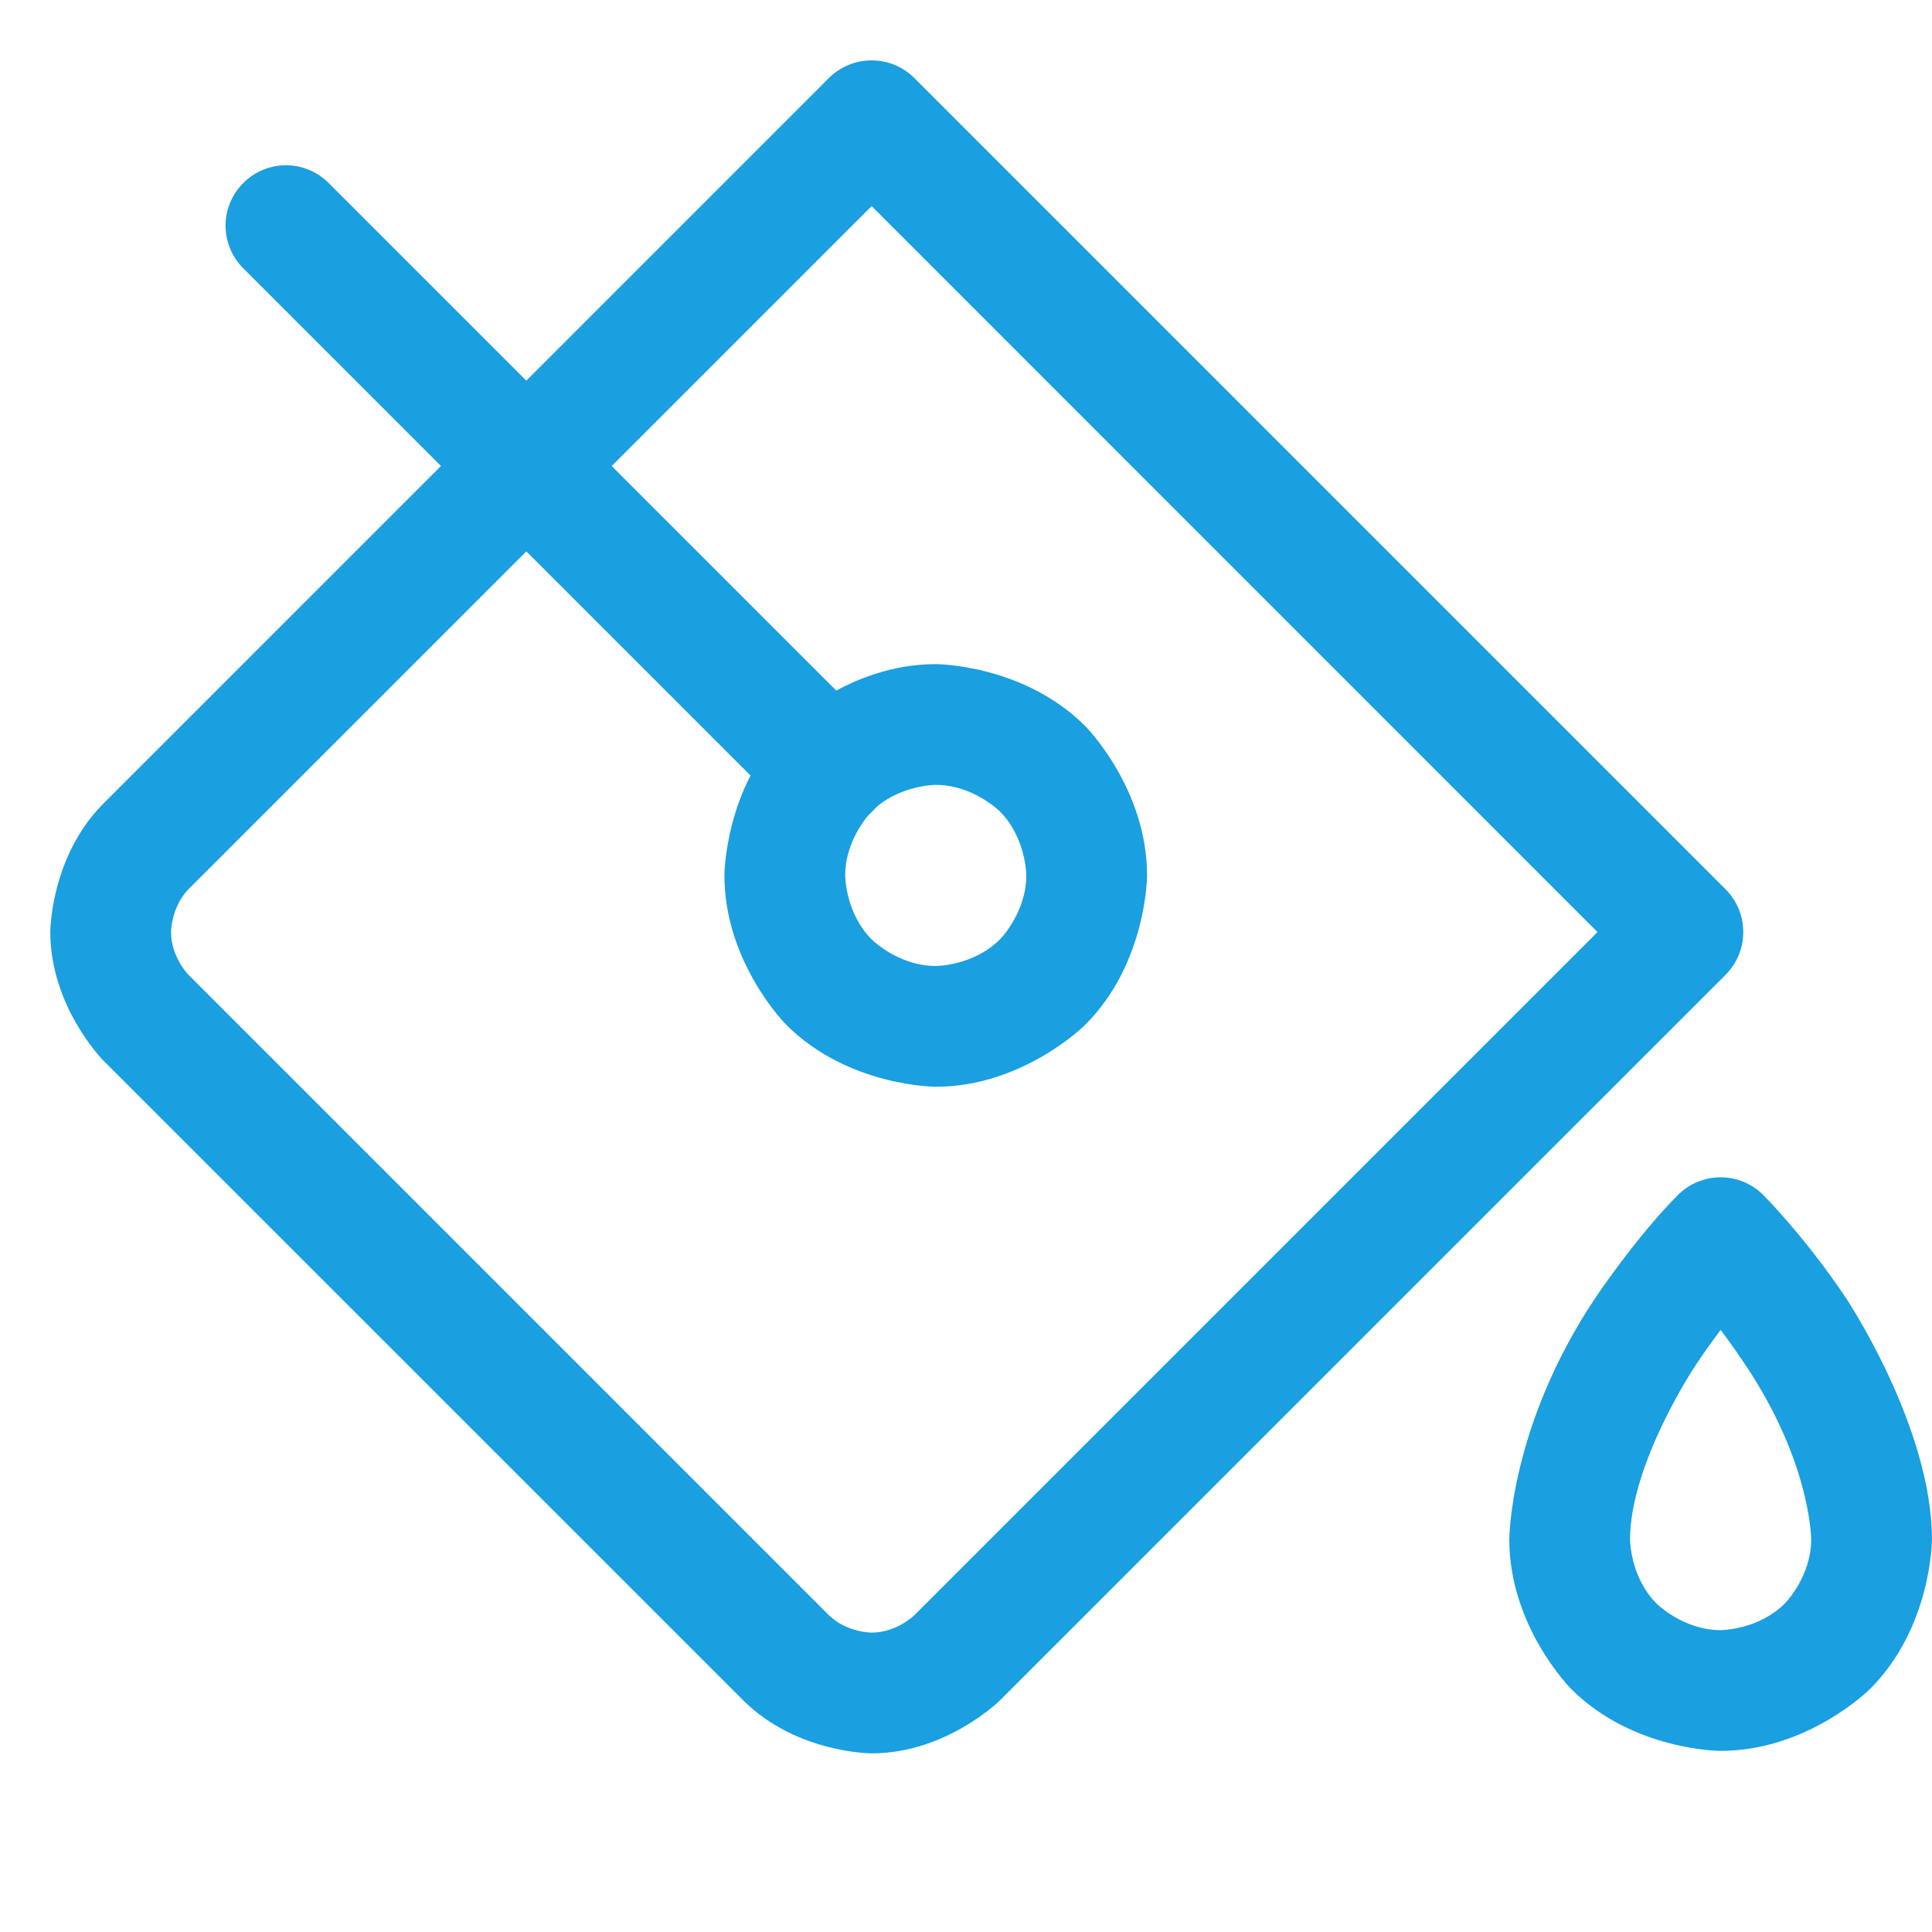 <svg xmlns="http://www.w3.org/2000/svg" width="28" height="28" viewBox="0 0 28 28" fill="none"><g id="PaintBucket-r"><g id="Vector"><path fill-rule="evenodd" clip-rule="evenodd" d="M13.251 1.131L25.009 12.889C25.35 13.231 25.35 13.785 25.009 14.127L14.487 24.648C14.487 24.648 13.712 25.411 12.632 25.411C12.632 25.411 11.552 25.411 10.782 24.653L1.491 15.363C1.491 15.363 0.729 14.588 0.729 13.508C0.729 13.508 0.729 12.427 1.487 11.658L12.013 1.131C12.177 0.967 12.4 0.875 12.632 0.875C12.864 0.875 13.087 0.967 13.251 1.131ZM2.733 12.886L12.632 2.987L23.152 13.508L13.249 23.411C13.249 23.411 12.995 23.661 12.632 23.661C12.632 23.661 12.269 23.661 12.01 23.406L2.729 14.125C2.729 14.125 2.479 13.871 2.479 13.508C2.479 13.508 2.479 13.145 2.733 12.886Z" fill="#1A9FE0"></path><path fill-rule="evenodd" clip-rule="evenodd" d="M13.562 9.625C13.562 9.625 14.83 9.625 15.727 10.522C15.727 10.522 16.624 11.419 16.624 12.688C16.624 12.688 16.624 13.956 15.727 14.853C15.727 14.853 14.83 15.75 13.562 15.75C13.562 15.75 12.293 15.75 11.396 14.853C11.396 14.853 10.499 13.956 10.499 12.688C10.499 12.688 10.499 11.419 11.396 10.522C11.396 10.522 12.293 9.625 13.562 9.625ZM13.562 11.375C13.562 11.375 13.018 11.375 12.634 11.759C12.634 11.759 12.249 12.144 12.249 12.688C12.249 12.688 12.249 13.231 12.634 13.616C12.634 13.616 13.018 14 13.562 14C13.562 14 14.105 14 14.49 13.616C14.49 13.616 14.874 13.231 14.874 12.688C14.874 12.688 14.874 12.144 14.49 11.759C14.49 11.759 14.105 11.375 13.562 11.375Z" fill="#1A9FE0"></path><path fill-rule="evenodd" clip-rule="evenodd" d="M22.771 24.478C22.771 24.478 21.874 23.581 21.874 22.312C21.874 22.312 21.874 20.68 23.115 18.819C23.115 18.819 23.71 17.927 24.318 17.319C24.66 16.977 25.214 16.977 25.555 17.319C25.555 17.319 26.163 17.927 26.758 18.819C26.758 18.819 27.999 20.68 27.999 22.312C27.999 22.312 27.999 23.581 27.102 24.478C27.102 24.478 26.205 25.375 24.937 25.375C24.937 25.375 23.668 25.375 22.771 24.478ZM23.624 22.312C23.624 22.312 23.624 22.856 24.009 23.241C24.009 23.241 24.393 23.625 24.937 23.625C24.937 23.625 25.48 23.625 25.865 23.241C25.865 23.241 26.249 22.856 26.249 22.312C26.249 22.312 26.249 21.21 25.302 19.79C25.302 19.79 25.119 19.514 24.937 19.274C24.937 19.274 24.755 19.514 24.571 19.79C24.571 19.79 23.624 21.21 23.624 22.312Z" fill="#1A9FE0"></path><path d="M4.763 2.652C4.599 2.488 4.377 2.395 4.144 2.395C3.912 2.395 3.69 2.488 3.526 2.652C3.362 2.816 3.269 3.038 3.269 3.27C3.269 3.502 3.362 3.725 3.526 3.889L11.401 11.764C11.565 11.928 11.787 12.02 12.02 12.02C12.252 12.02 12.474 11.928 12.638 11.764C12.802 11.6 12.895 11.377 12.895 11.145C12.895 10.913 12.802 10.691 12.638 10.527L4.763 2.652Z" fill="#1A9FE0"></path></g></g></svg>